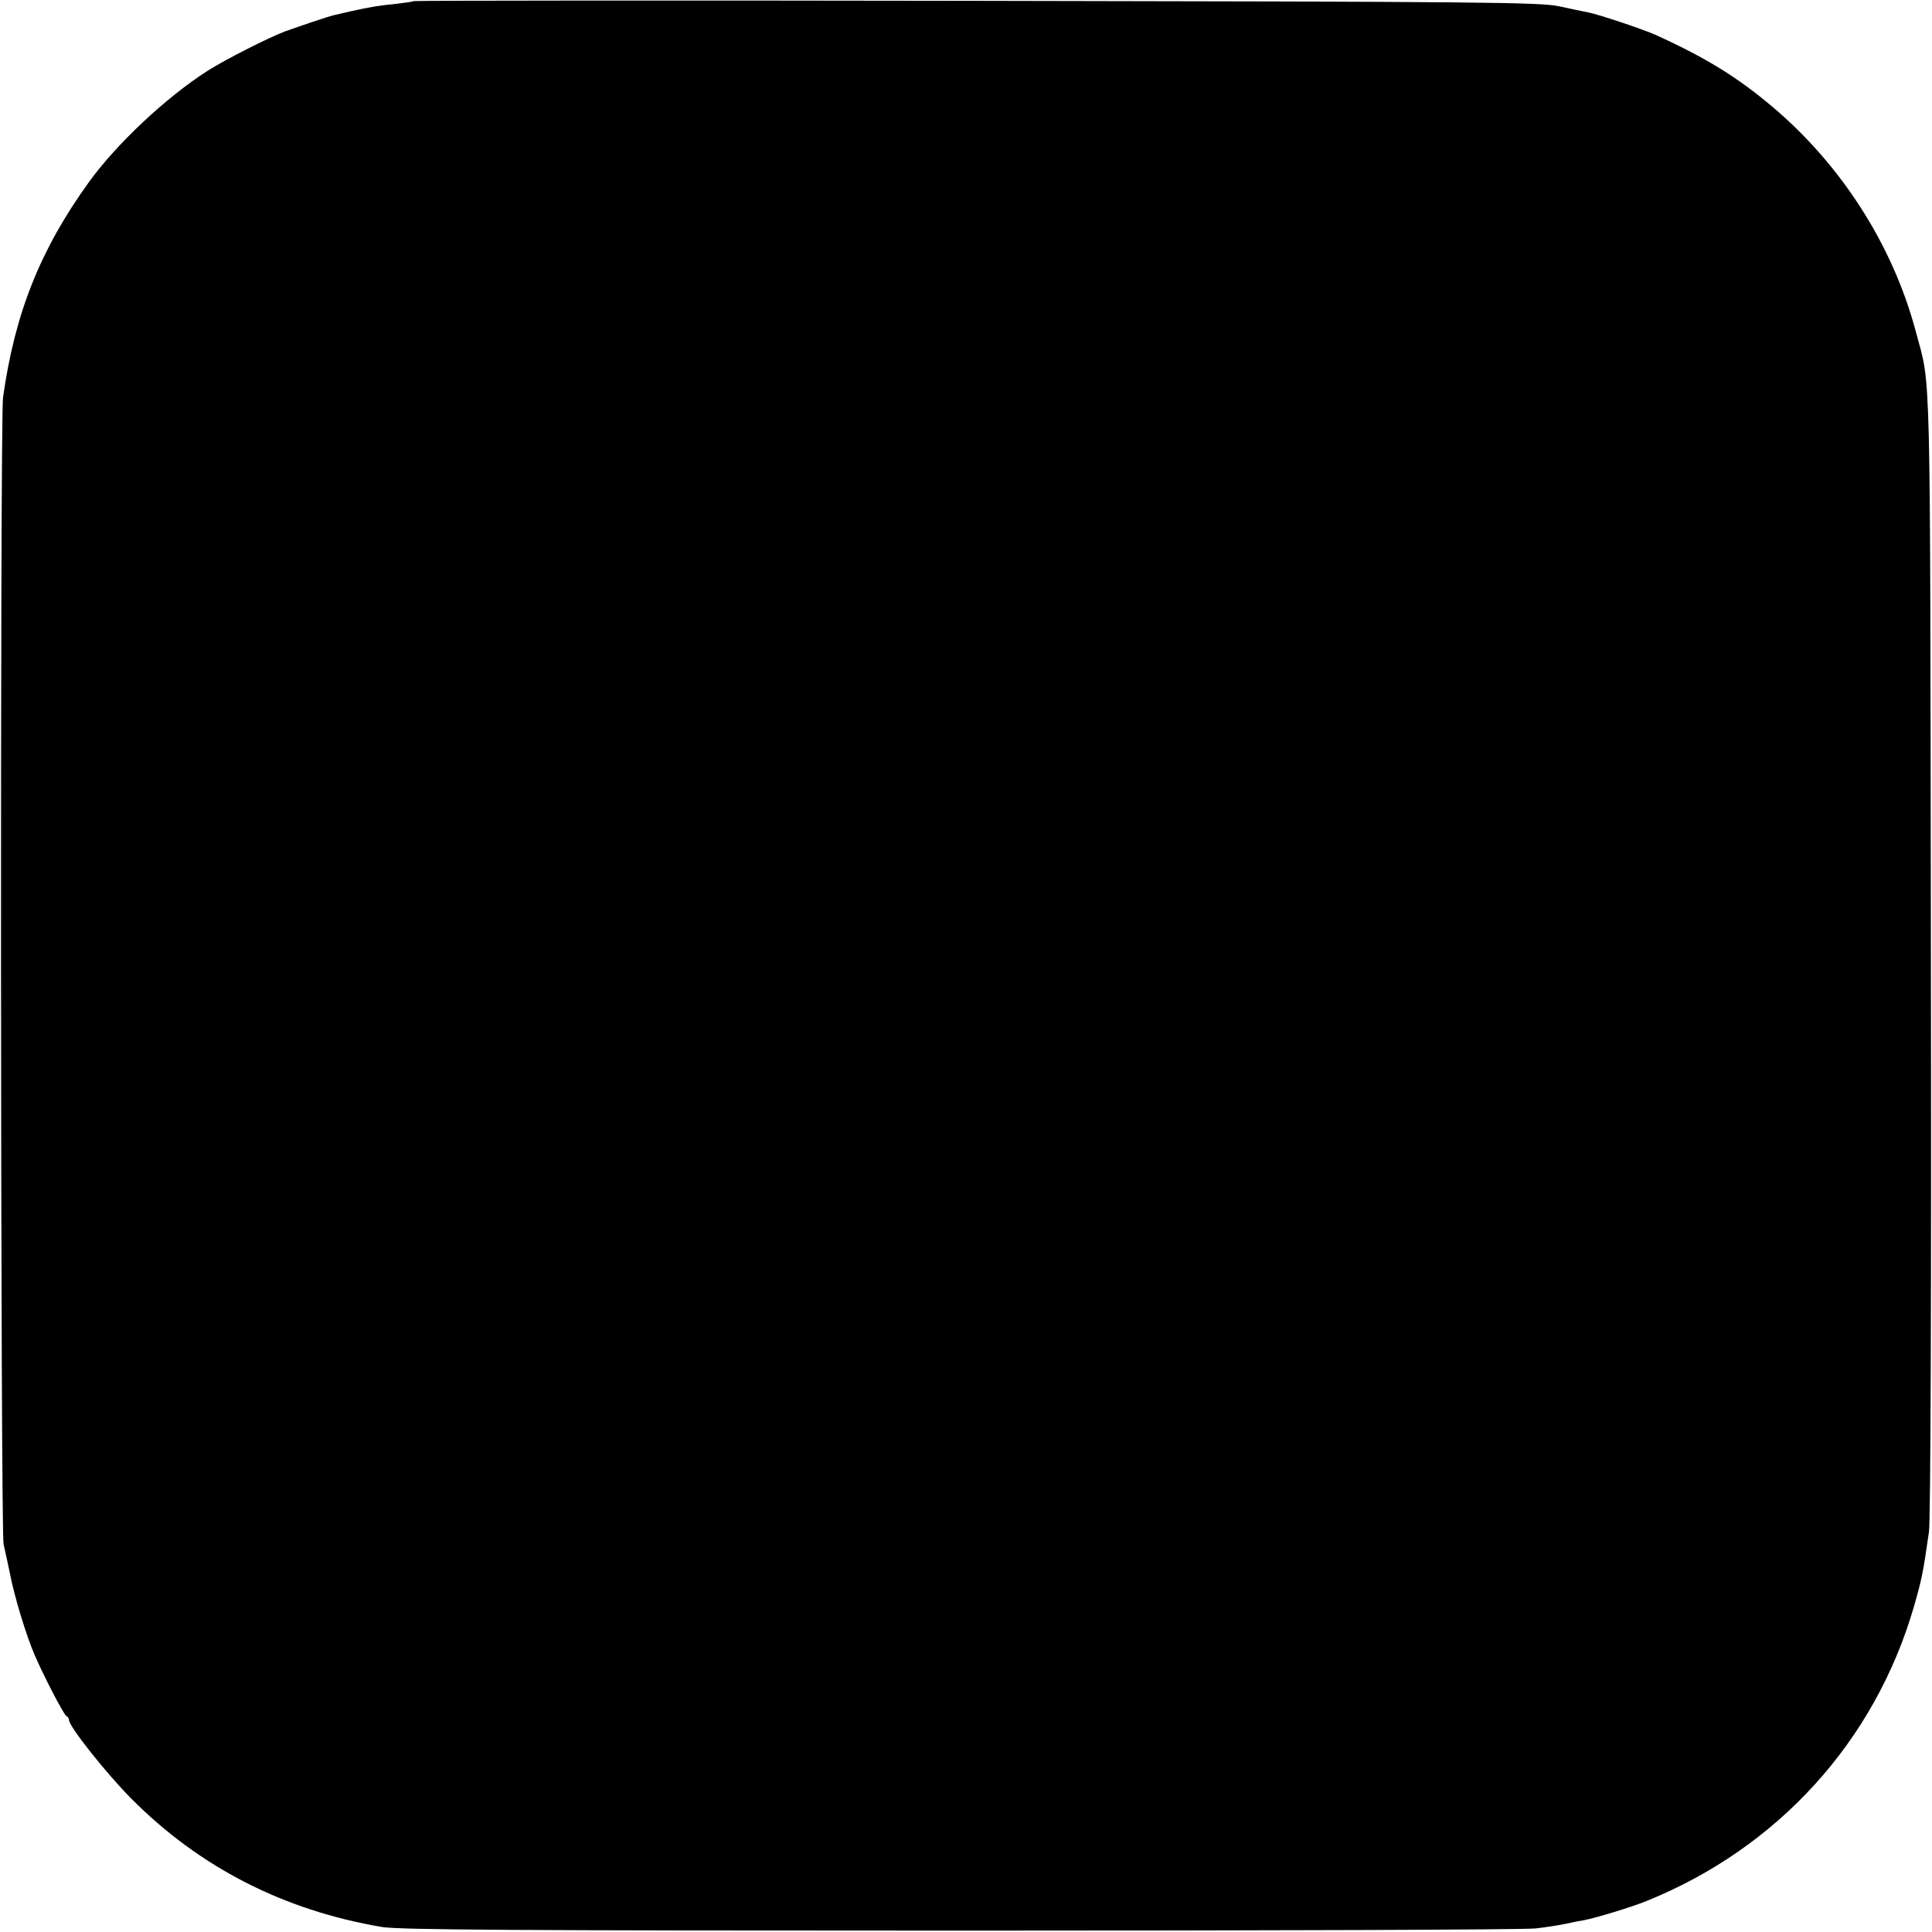 <?xml version="1.0" standalone="no"?>
<!DOCTYPE svg PUBLIC "-//W3C//DTD SVG 20010904//EN"
 "http://www.w3.org/TR/2001/REC-SVG-20010904/DTD/svg10.dtd">
<svg version="1.0" xmlns="http://www.w3.org/2000/svg"
 width="700pt" height="700pt" viewBox="0 0 700 700"
 preserveAspectRatio="xMidYMid meet">
<g transform="translate(0,700) scale(0.1,-0.1)"
fill="#000000" stroke="none">
<path d="M1499 6996 c-2 -2 -31 -6 -64 -10 -63 -6 -92 -11 -165 -27 -25 -6
-52 -12 -60 -14 -19 -4 -122 -39 -178 -59 -60 -23 -211 -99 -279 -142 -149
-95 -329 -263 -431 -404 -176 -244 -268 -474 -311 -780 -11 -78 -9 -4110 2
-4155 4 -16 14 -64 23 -106 15 -80 59 -225 89 -294 31 -73 107 -220 116 -223
5 -2 9 -8 9 -14 0 -23 133 -191 225 -284 247 -249 553 -406 910 -466 65 -10
458 -13 2095 -13 1108 0 2046 3 2084 8 37 4 87 12 110 17 22 5 52 11 66 13 42
8 171 47 225 69 476 192 827 578 969 1065 29 101 34 125 55 273 6 39 9 866 7
2095 -3 2203 1 2045 -55 2255 -83 311 -269 602 -519 813 -128 108 -240 177
-422 260 -44 20 -205 74 -245 82 -16 3 -64 13 -105 22 -68 15 -269 17 -2111
20 -1119 2 -2037 1 -2040 -1z"/>
</g>
</svg>
